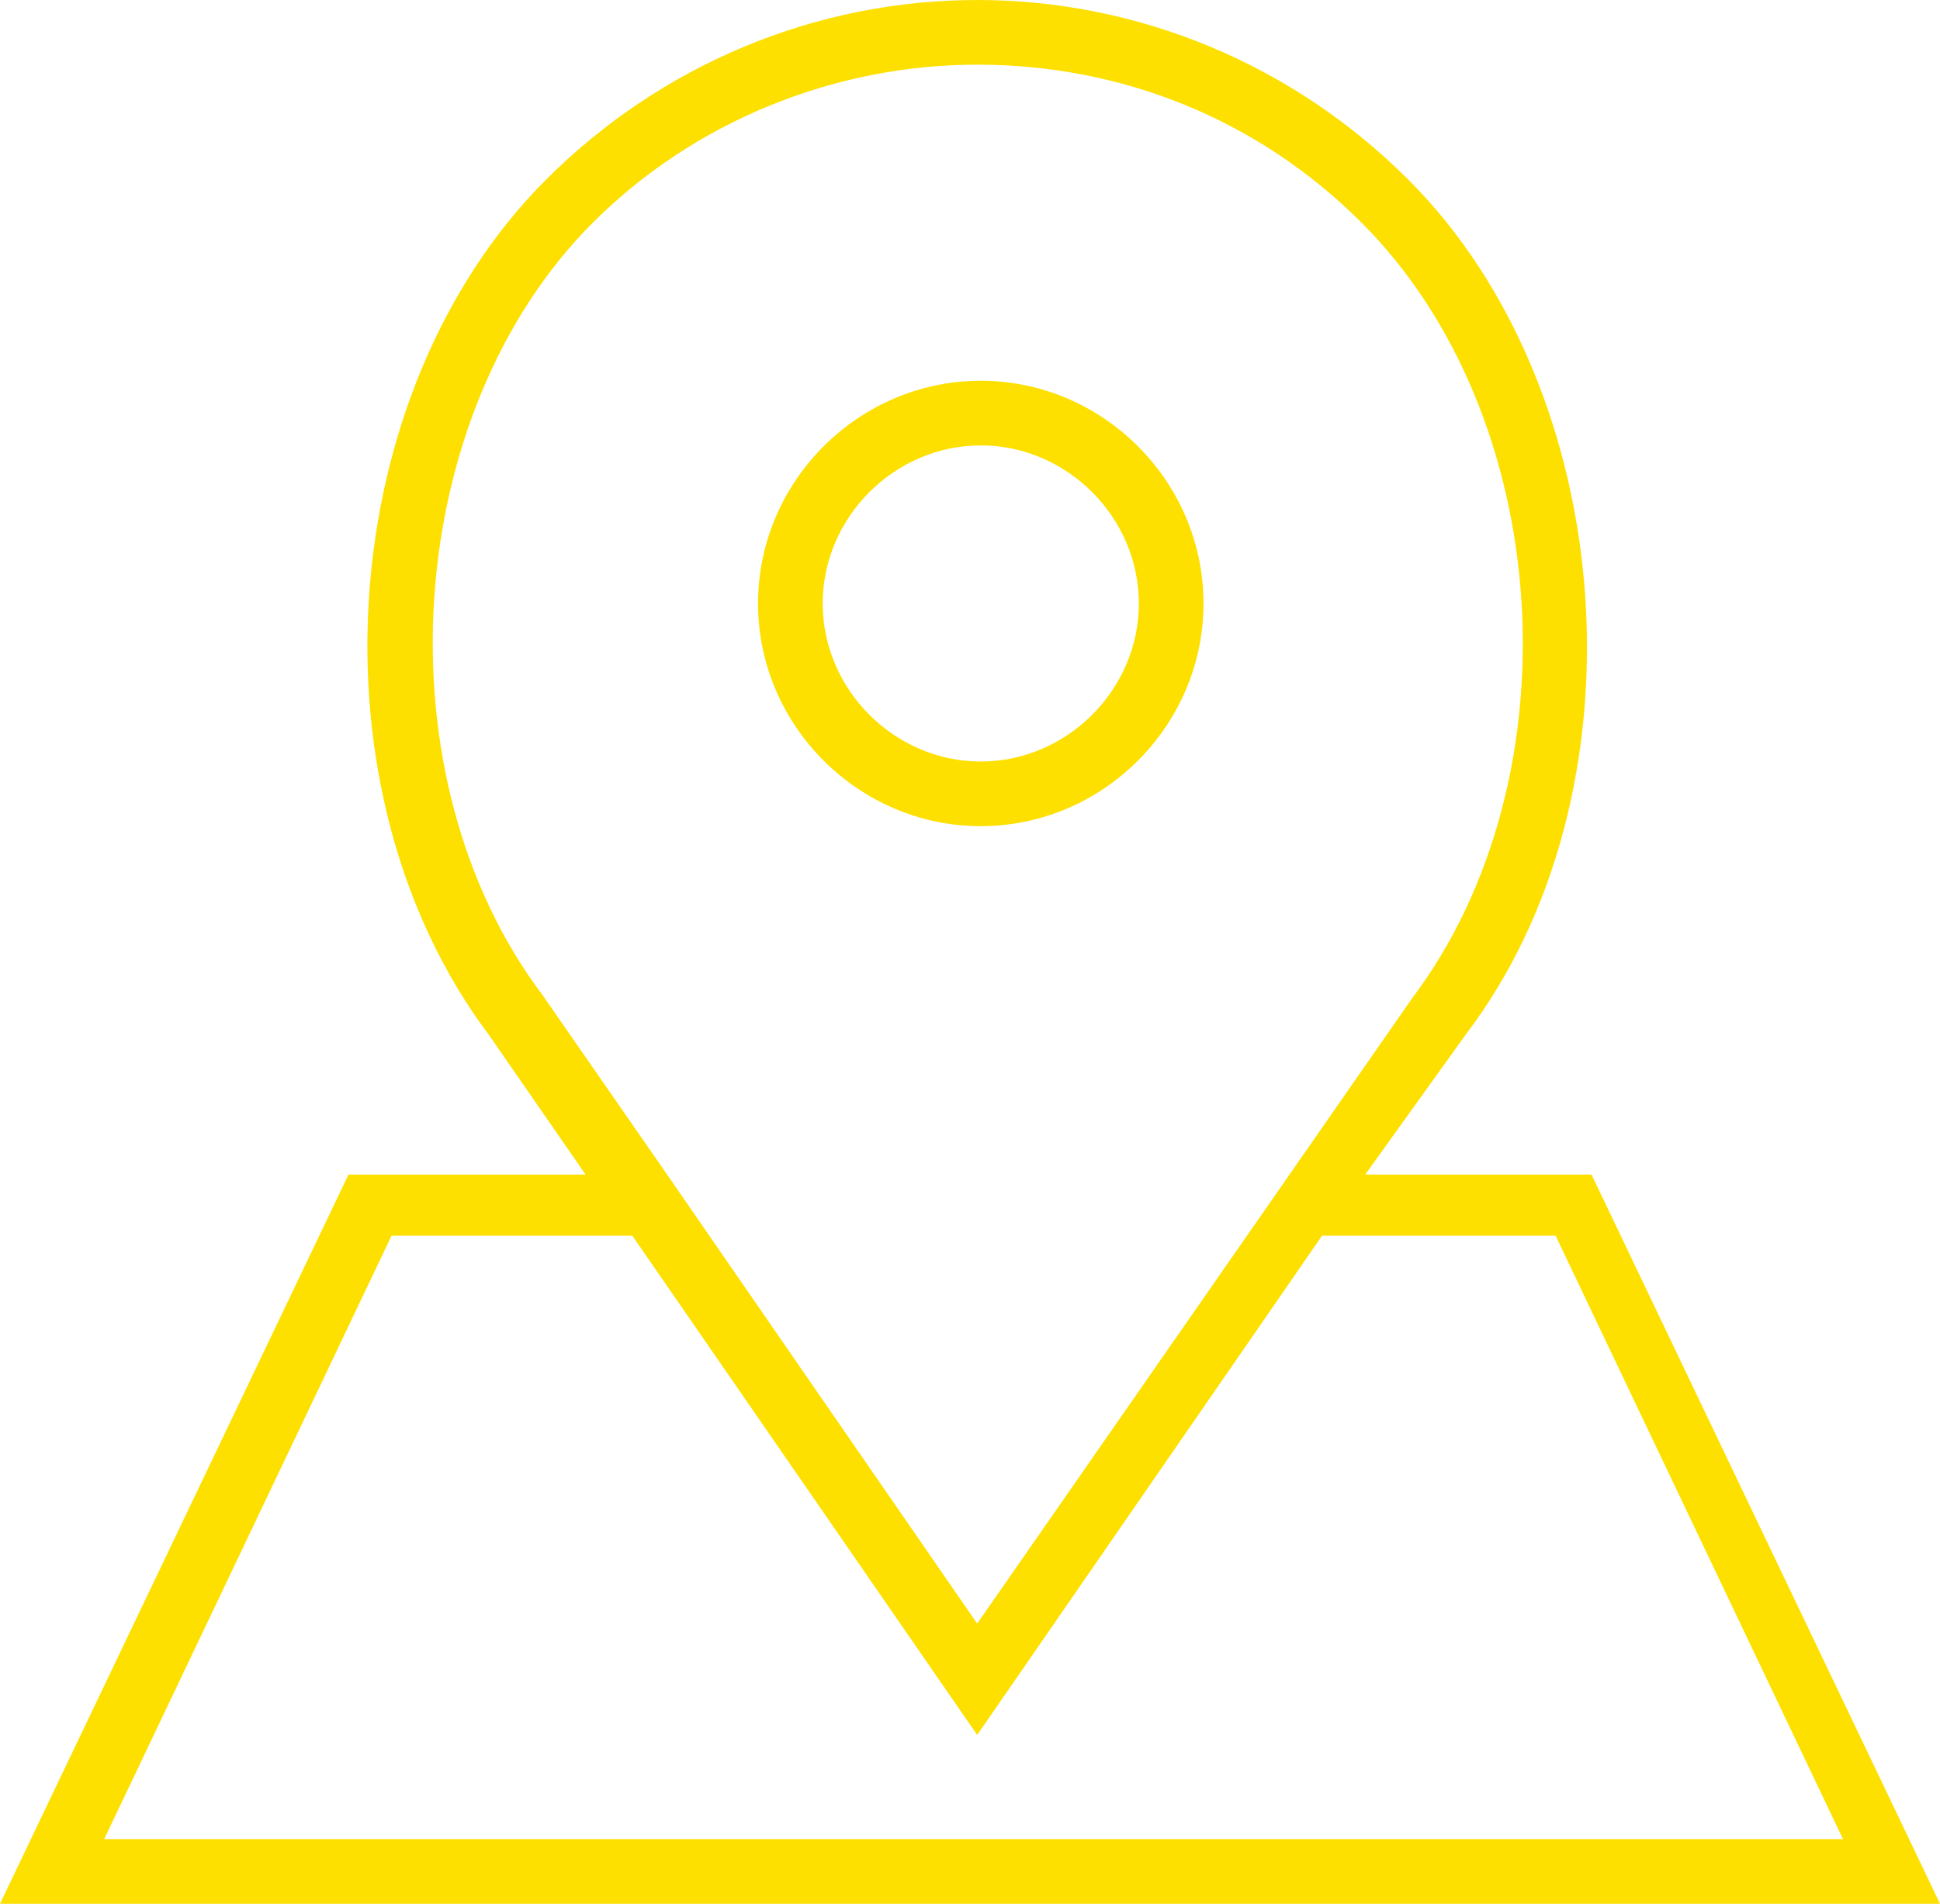 <?xml version="1.0" encoding="utf-8"?>
<!-- Generator: Adobe Illustrator 21.0.0, SVG Export Plug-In . SVG Version: 6.00 Build 0)  -->
<svg version="1.1" id="katman_1" xmlns="http://www.w3.org/2000/svg" xmlns:xlink="http://www.w3.org/1999/xlink" x="0px" y="0px"
	 viewBox="0 0 54 53" style="enable-background:new 0 0 54 53;" xml:space="preserve">
<style type="text/css">
	.st0{fill:#FDE000;}
</style>
<path class="st0" d="M54,53H0l9.7-20.3h6.6l-2.7-3.9C8.5,22,9.3,10.9,15.2,5c3.2-3.2,7.5-5,12-5c4.5,0,8.8,1.8,12,5
	c5.9,5.9,6.7,17.1,1.6,23.8L38,32.7h6.3L54,53z M39.3,27.8c4.6-6.1,4-16.2-1.4-21.6C35,3.3,31.2,1.8,27.2,1.8s-7.9,1.6-10.7,4.4
	c-5.3,5.3-6,15.4-1.4,21.5l3.4,4.9l8.7,12.6L39.3,27.8z M36.8,34.4l-9.6,13.9l-9.6-13.9h-6.7l-8,16.8h48.4l-8-16.8H36.8z M21.1,16.8
	c0-3.4,2.8-6.2,6.2-6.2s6.2,2.8,6.2,6.2S30.7,23,27.3,23C23.9,23,21.1,20.2,21.1,16.8z M27.3,21.2c2.4,0,4.4-2,4.4-4.4
	c0-2.4-2-4.4-4.4-4.4s-4.4,2-4.4,4.4C22.9,19.2,24.9,21.2,27.3,21.2z"/>
</svg>

